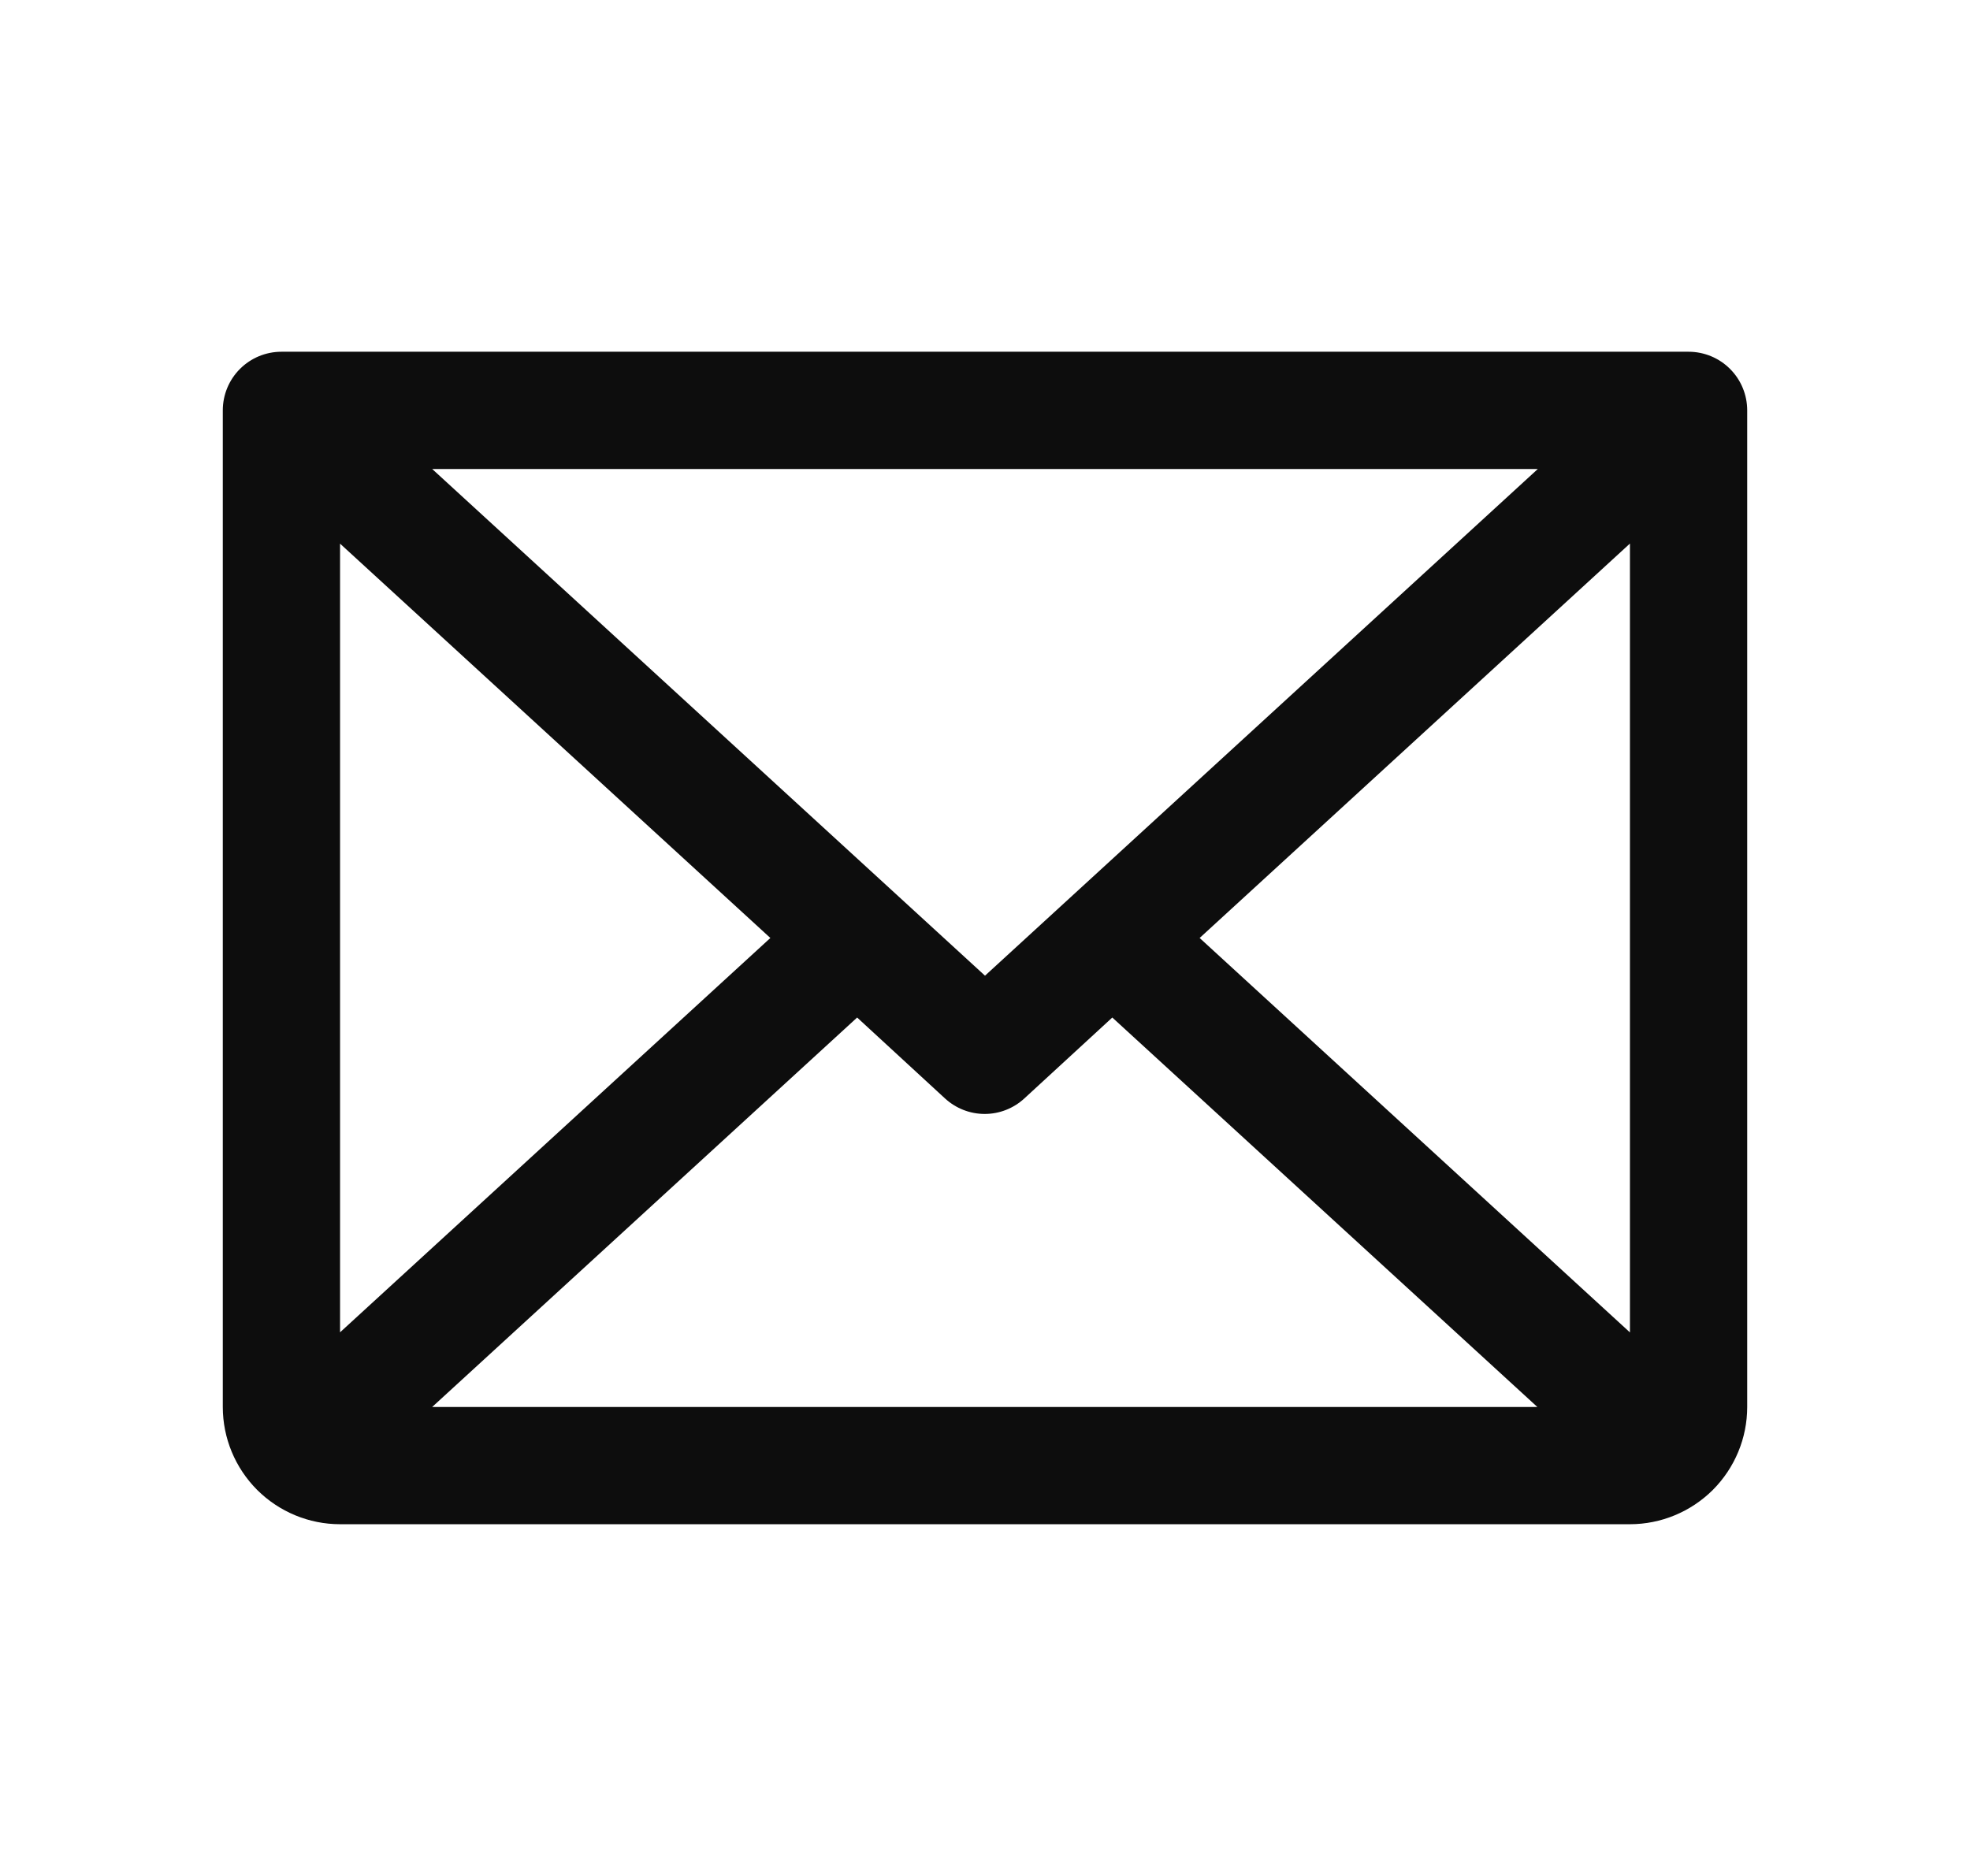 <svg width="21" height="20" viewBox="0 0 21 20" fill="none" xmlns="http://www.w3.org/2000/svg">
<path d="M18 3.75H3C2.834 3.75 2.675 3.816 2.558 3.933C2.441 4.05 2.375 4.209 2.375 4.375V15C2.375 15.332 2.507 15.649 2.741 15.884C2.976 16.118 3.293 16.25 3.625 16.25H17.375C17.706 16.25 18.024 16.118 18.259 15.884C18.493 15.649 18.625 15.332 18.625 15V4.375C18.625 4.209 18.559 4.05 18.442 3.933C18.325 3.816 18.166 3.75 18 3.75ZM10.5 10.402L4.607 5H16.393L10.5 10.402ZM8.212 10L3.625 14.204V5.796L8.212 10ZM9.137 10.848L10.074 11.711C10.19 11.817 10.34 11.876 10.497 11.876C10.653 11.876 10.804 11.817 10.919 11.711L11.857 10.848L16.388 15H4.607L9.137 10.848ZM12.788 10L17.375 5.795V14.205L12.788 10Z" fill="#0D0D0D"/>
</svg>

